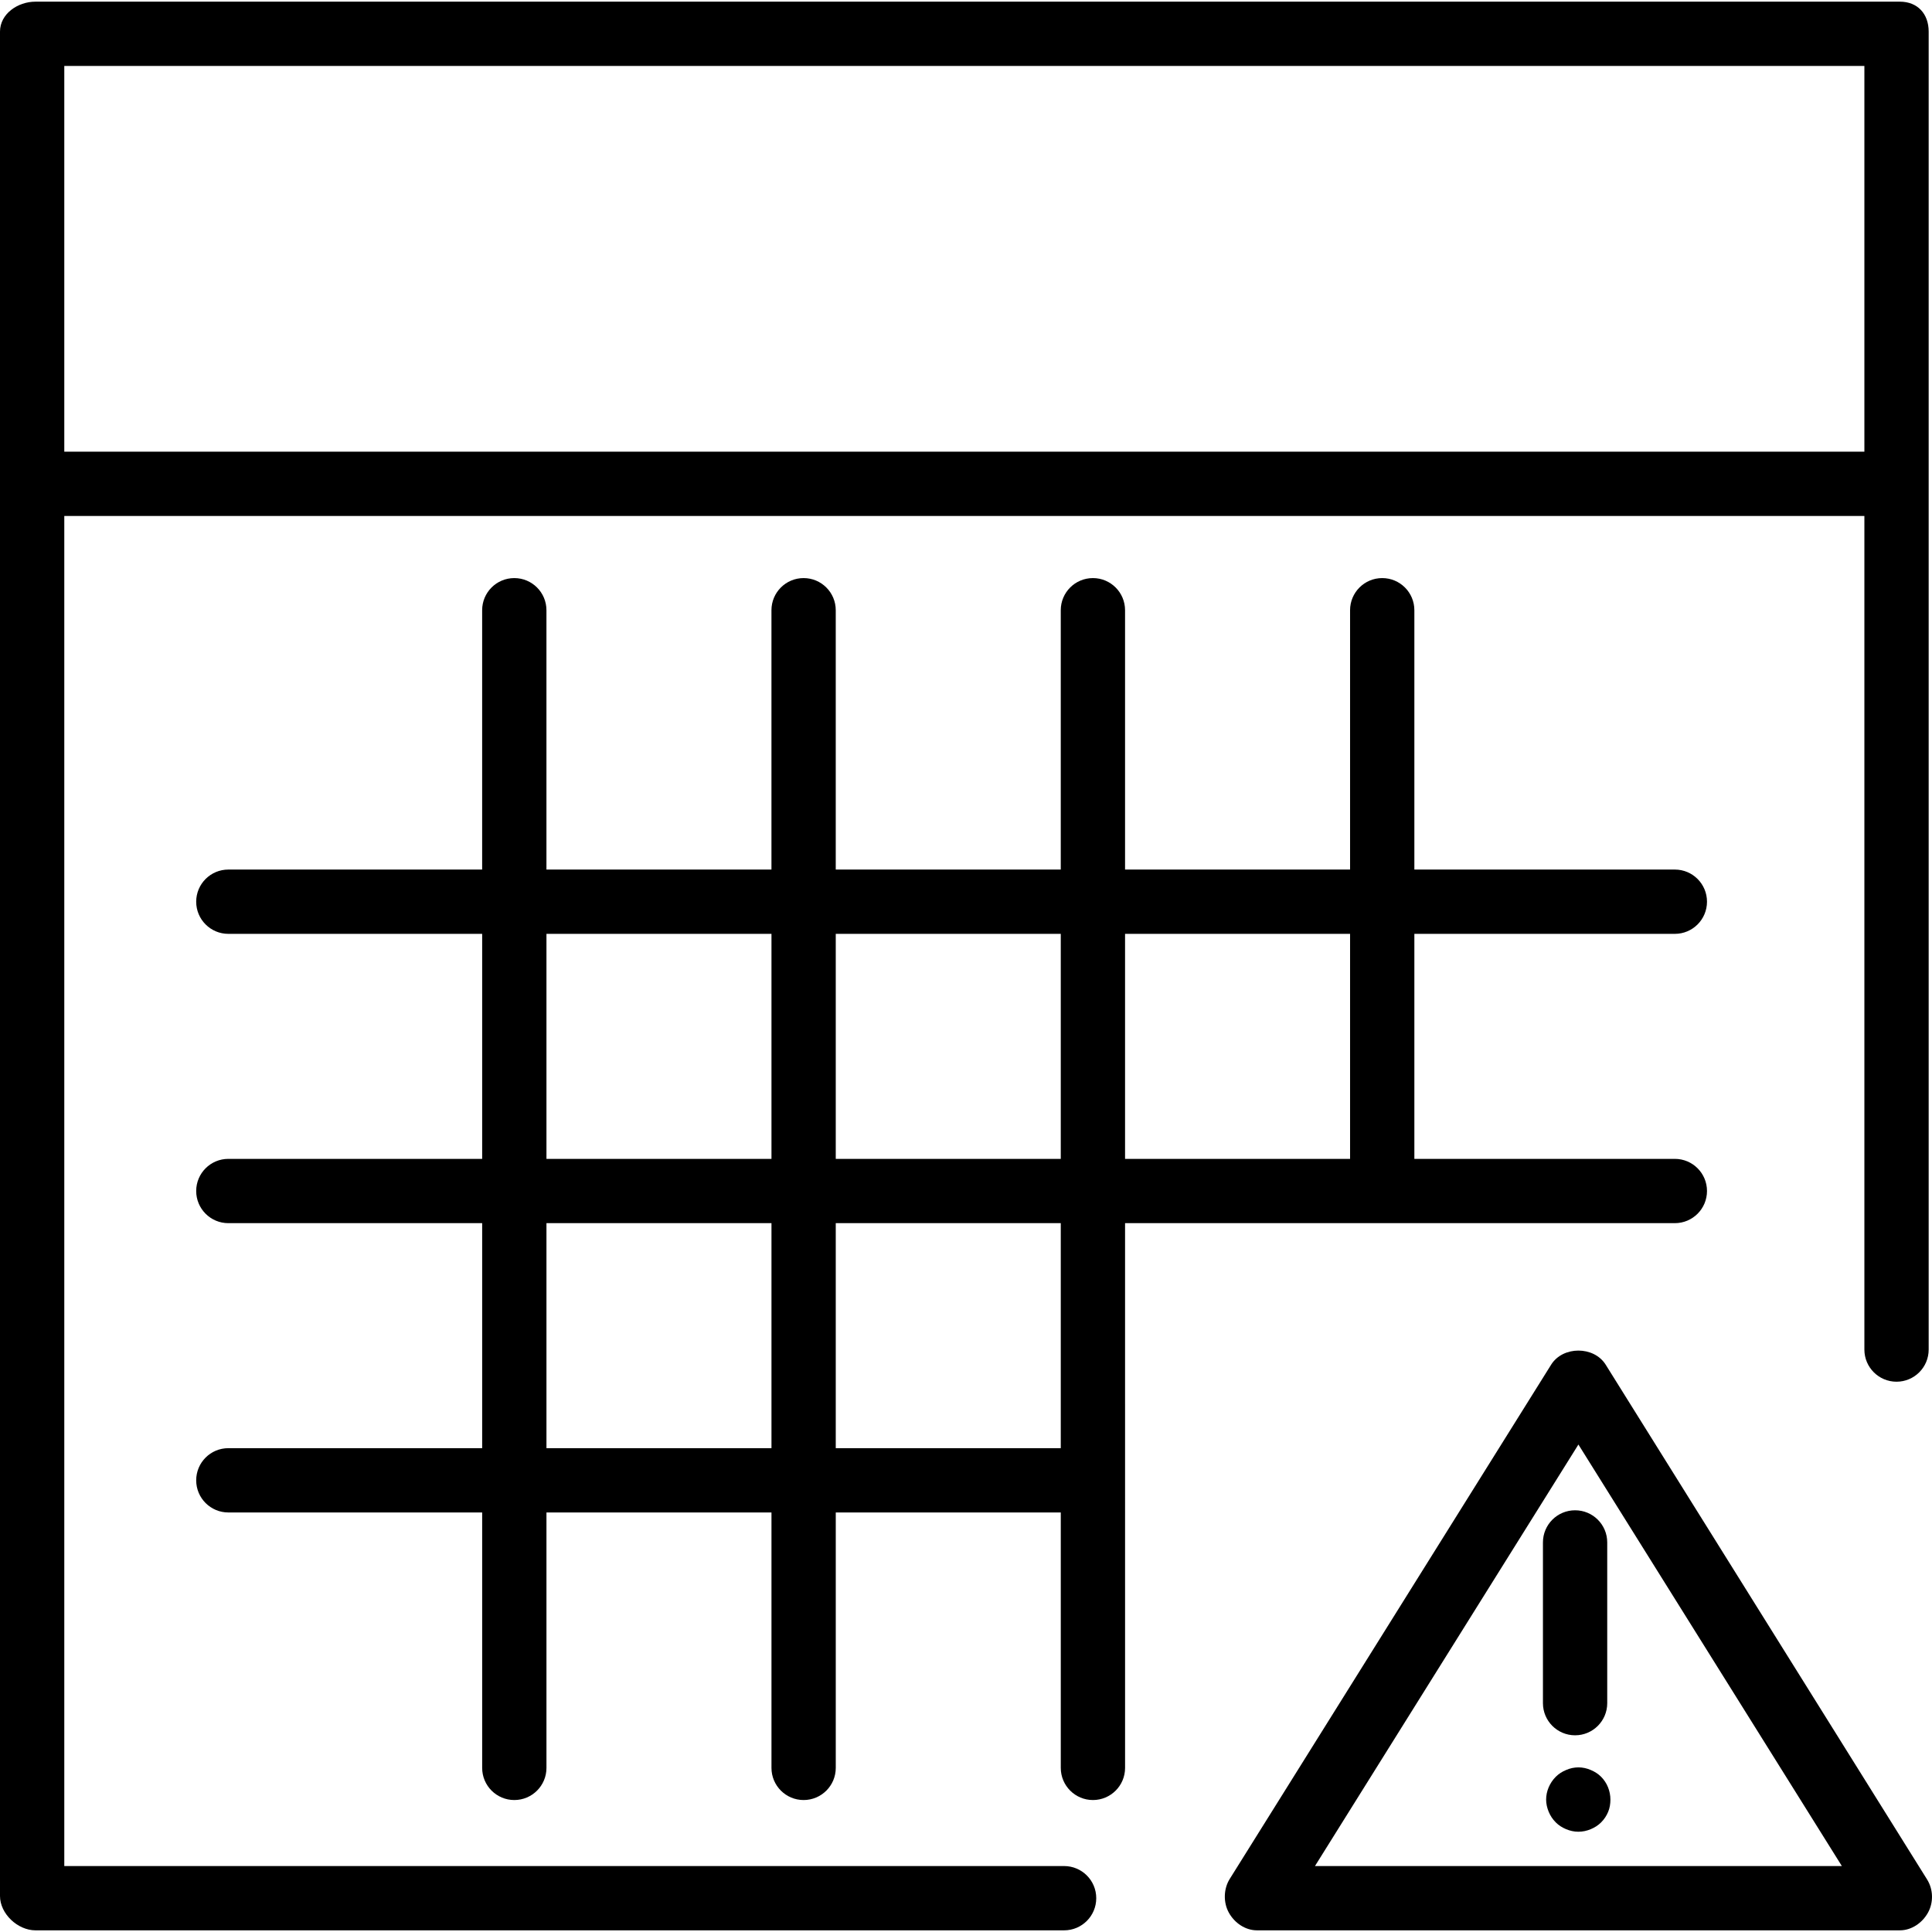 <?xml version="1.0" encoding="iso-8859-1"?>
<!-- Uploaded to: SVG Repo, www.svgrepo.com, Generator: SVG Repo Mixer Tools -->
<svg fill="#000000" height="800px" width="800px" version="1.1" id="Layer_1" xmlns="http://www.w3.org/2000/svg" xmlns:xlink="http://www.w3.org/1999/xlink" 
	 viewBox="0 0 512 512" xml:space="preserve">
<g>
	<g>
		<path d="M510.707,498.091l-85.187-136.442c-3.12-4.975-11.33-4.975-14.45,0l-85.186,136.298c-1.639,2.631-1.726,6.229-0.225,8.932
			c1.502,2.712,4.351,4.68,7.45,4.68h170.373c3.099,0,5.948-1.967,7.45-4.68C512.433,504.176,512.346,500.72,510.707,498.091z
			 M348.479,494.522l69.817-111.707l69.817,111.707H348.479z"/>
	</g>
</g>
<g>
	<g>
		<path d="M417.414,400.241c-4.704,0-8.519,3.81-8.519,8.519v42.593c0,4.708,3.814,8.519,8.519,8.519s8.519-3.81,8.519-8.519V408.76
			C425.932,404.051,422.118,400.241,417.414,400.241z"/>
	</g>
</g>
<g>
	<g>
		<path d="M424.306,470.861c-0.765-0.765-1.701-1.364-2.724-1.789c-2.13-0.932-4.43-0.932-6.559,0
			c-1.023,0.424-1.959,1.023-2.724,1.789c-1.618,1.622-2.558,3.835-2.558,6.048c0,1.106,0.258,2.221,0.682,3.236
			c0.429,1.023,1.023,1.963,1.876,2.812c0.765,0.768,1.701,1.365,2.724,1.789c1.023,0.432,2.13,0.682,3.236,0.682
			c1.194,0,2.3-0.25,3.323-0.682c1.023-0.424,1.959-1.021,2.724-1.789c0.853-0.848,1.452-1.788,1.876-2.812
			c0.424-1.015,0.595-2.13,0.595-3.236C426.777,474.696,425.928,472.483,424.306,470.861z"/>
	</g>
</g>
<g>
	<g>
		<path d="M503.482,0.441H9.4C4.696,0.441,0,3.675,0,8.383v119.261v374.821c0,4.708,4.696,9.095,9.401,9.095h272.597
			c4.704,0,8.519-3.81,8.519-8.519s-3.814-8.519-8.519-8.519H17.037V136.739h477.044v220.909c0,4.708,3.814,8.519,8.519,8.519
			c4.704,0,8.519-3.81,8.519-8.519V127.644V8.383C511.119,3.675,508.186,0.441,503.482,0.441z M494.082,119.702H17.037V17.478
			h477.044V119.702z"/>
	</g>
</g>
<g>
	<g>
		<path d="M443.852,307.112h-69.031v-59.631h69.031c4.704,0,8.519-3.81,8.519-8.519c0-4.708-3.814-8.519-8.519-8.519h-69.031
			v-68.725c0-4.708-3.814-8.519-8.519-8.519c-4.704,0-8.519,3.81-8.519,8.519v68.725h-59.631v-68.725
			c0-4.708-3.814-8.519-8.519-8.519s-8.519,3.81-8.519,8.519v68.725h-59.631v-68.725c0-4.708-3.814-8.519-8.519-8.519
			s-8.519,3.81-8.519,8.519v68.725h-59.63v-68.725c0-4.708-3.814-8.519-8.519-8.519s-8.519,3.81-8.519,8.519v68.725H60.512
			c-4.704,0-8.519,3.81-8.519,8.519c0,4.708,3.814,8.519,8.519,8.519h67.267v59.631H60.512c-4.704,0-8.519,3.81-8.519,8.519
			s3.814,8.519,8.519,8.519h67.267v59.631H60.512c-4.704,0-8.519,3.81-8.519,8.519c0,4.708,3.814,8.519,8.519,8.519h67.267v67.69
			c0,4.708,3.814,8.519,8.519,8.519s8.519-3.81,8.519-8.519v-67.69h59.63v67.69c0,4.708,3.814,8.519,8.519,8.519
			s8.519-3.81,8.519-8.519v-67.69h59.631v67.69c0,4.708,3.814,8.519,8.519,8.519s8.519-3.81,8.519-8.519V324.149h145.699
			c4.704,0,8.519-3.81,8.519-8.519S448.556,307.112,443.852,307.112z M204.448,383.78h-59.63v-59.631h59.63V383.78z
			 M204.448,307.112h-59.63v-59.631h59.63V307.112z M281.115,383.78h-59.631v-59.631h59.631V383.78z M281.115,307.112h-59.631
			v-59.631h59.631V307.112z M357.783,307.112h-59.631v-59.631h59.631V307.112z"/>
	</g>
</g>
</svg>